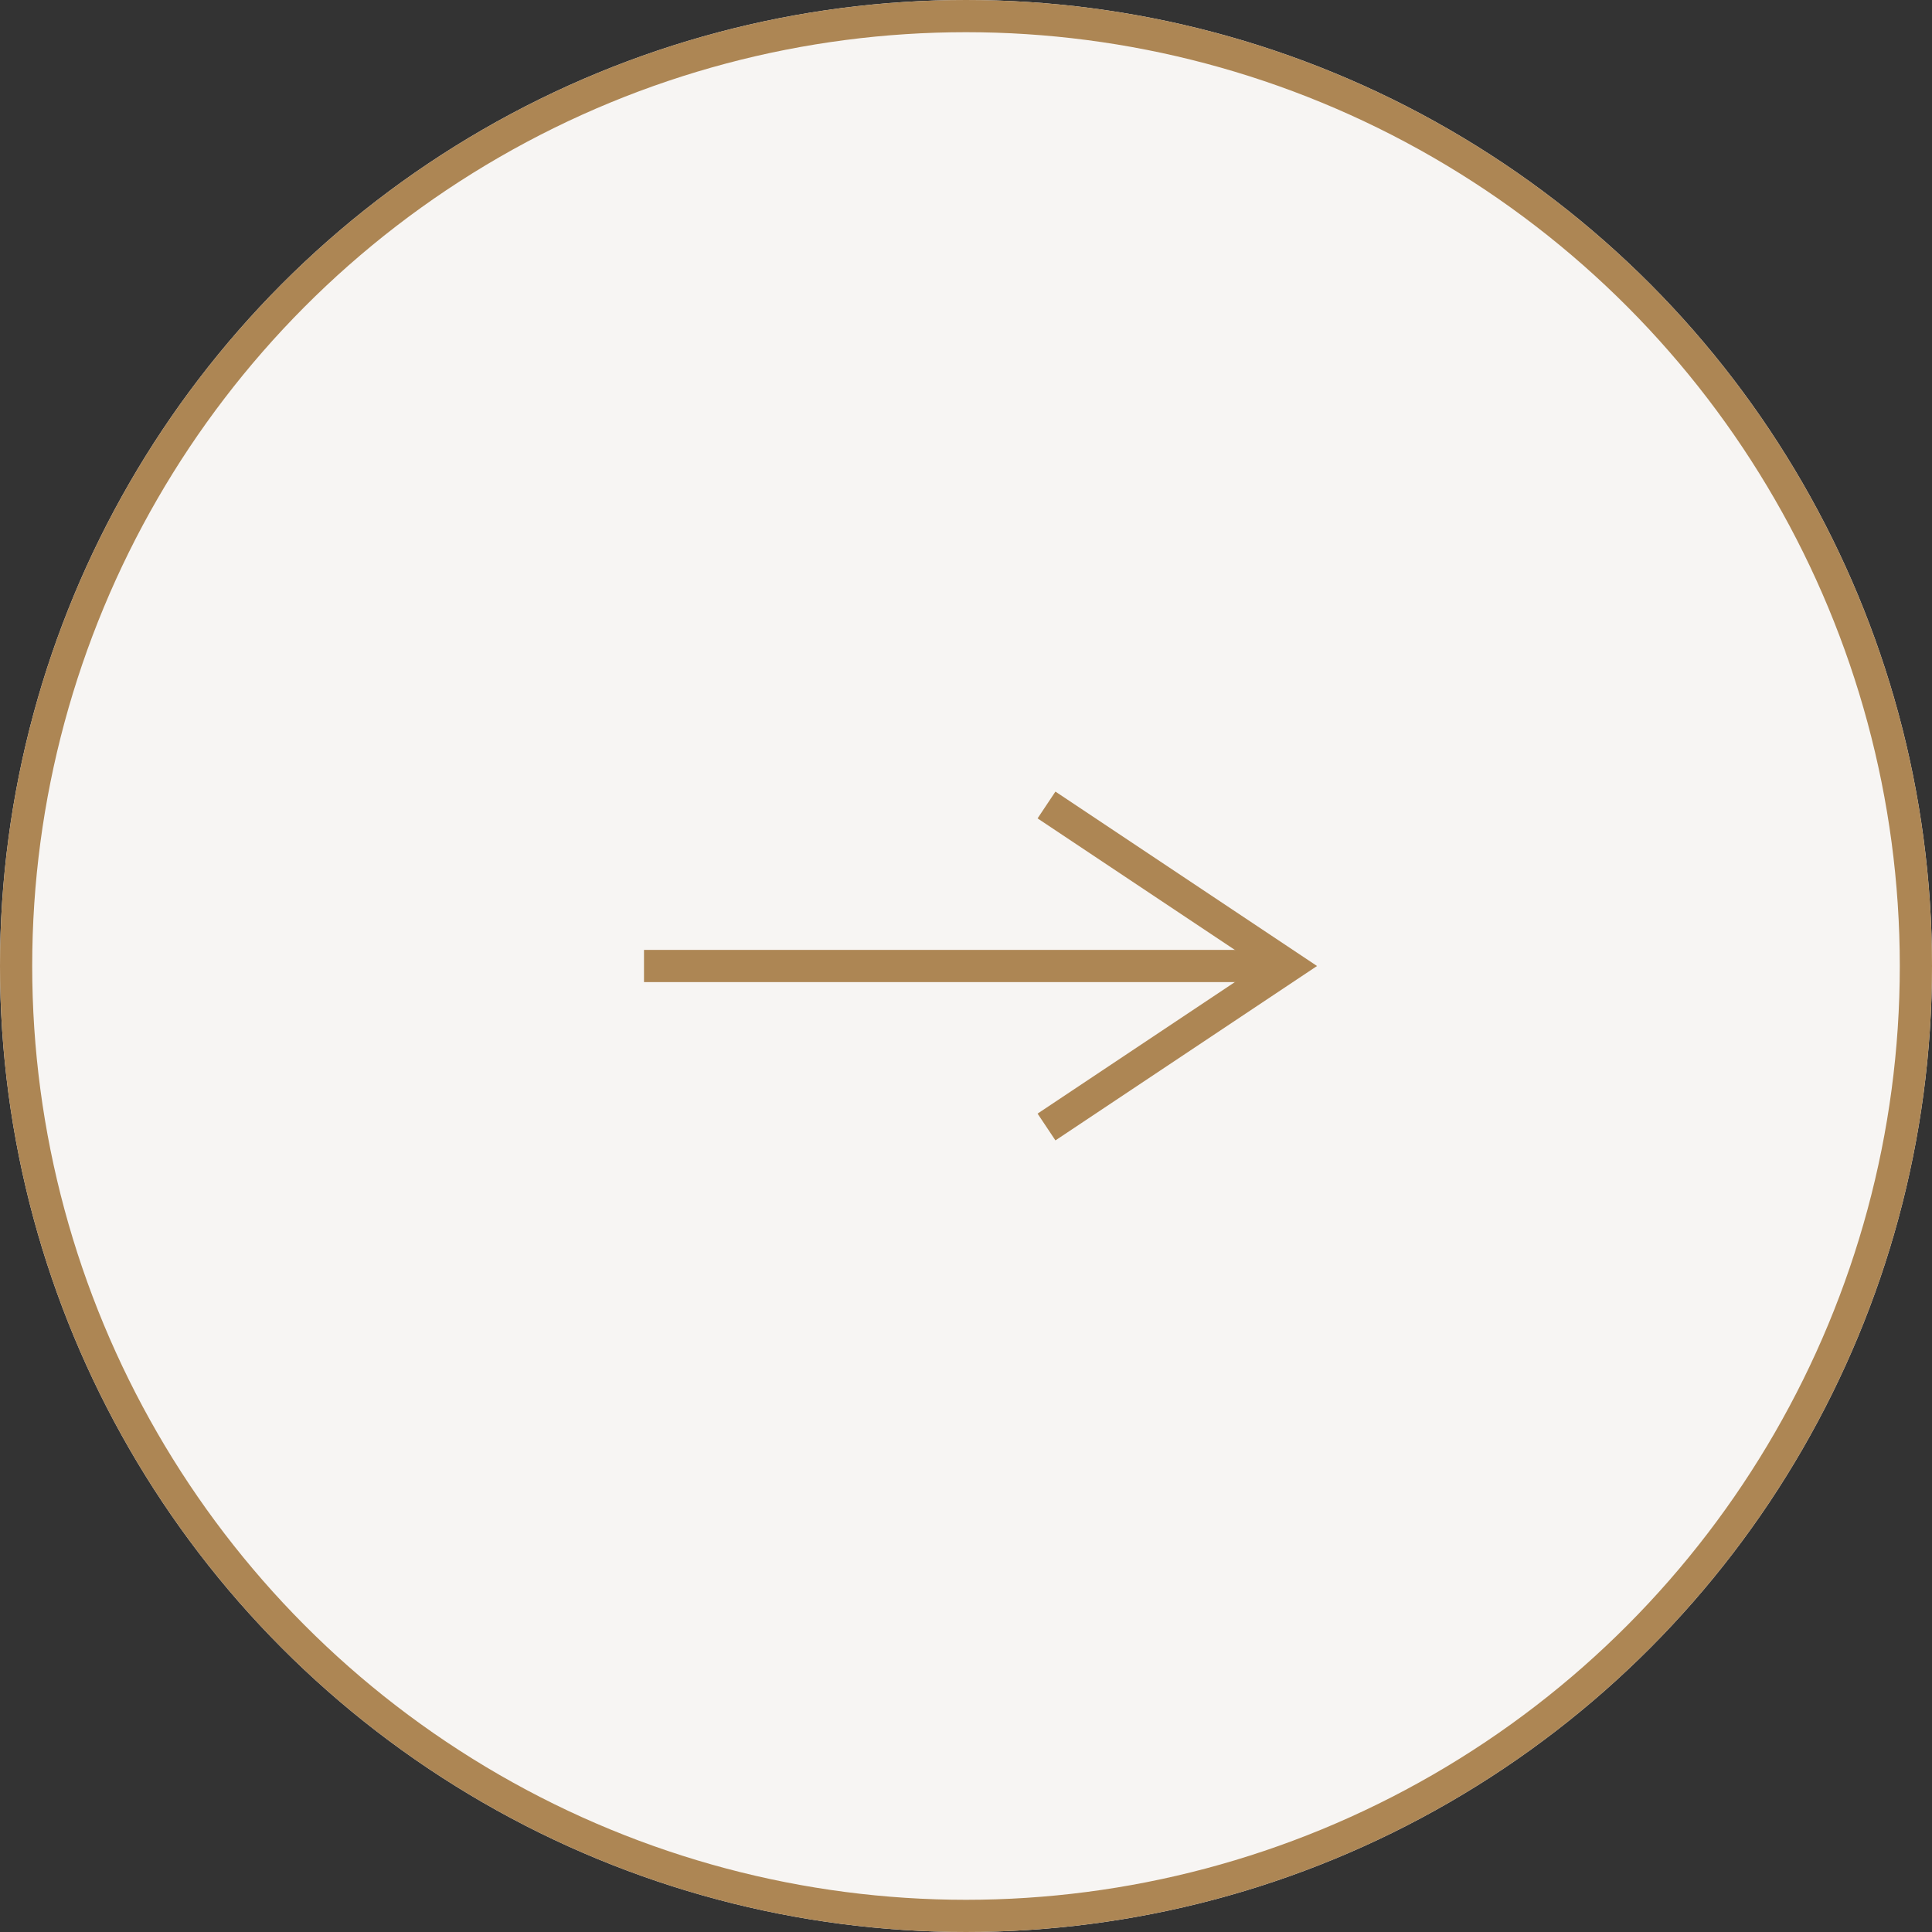 <svg xmlns="http://www.w3.org/2000/svg" width="60" height="60" viewBox="0 0 60 60">
  <rect x="0" y="0" width="60" height="60" fill="#333333" stroke="none"/>
  <g id="그룹_14713" data-name="그룹 14713" transform="translate(-662 -13966.001)">
    <g id="그룹_14521" data-name="그룹 14521" transform="translate(662 13966.001)">
      <g id="타원_401" data-name="타원 401" fill="#f7f5f3" stroke="#ad8654" stroke-width="1">
        <circle cx="30" cy="30" r="30" stroke="none"/>
        <circle cx="30" cy="30" r="29.5" fill="none"/>
      </g>
      <g id="flowKitConnector" transform="translate(20 25)" style="isolation: isolate">
        <path id="line" d="M1011,1440.5h20" transform="translate(-1011 -1435.5)" fill="none" stroke="#ad8654" stroke-width="1"/>
        <path id="leftEdge" transform="translate(0 5)" fill="none" stroke="#ad8654" stroke-width="1"/>
        <path id="rightEdge" d="M-7.5-5h0L0,0-7.5,5" transform="translate(20 5)" fill="none" stroke="#ad8654" stroke-width="1"/>
      </g>
    </g>
    <circle id="타원_565" data-name="타원 565" cx="7" cy="7" r="7" transform="translate(685 13989.001)" fill="#ad8654" opacity="0"/>
  </g>
</svg>
